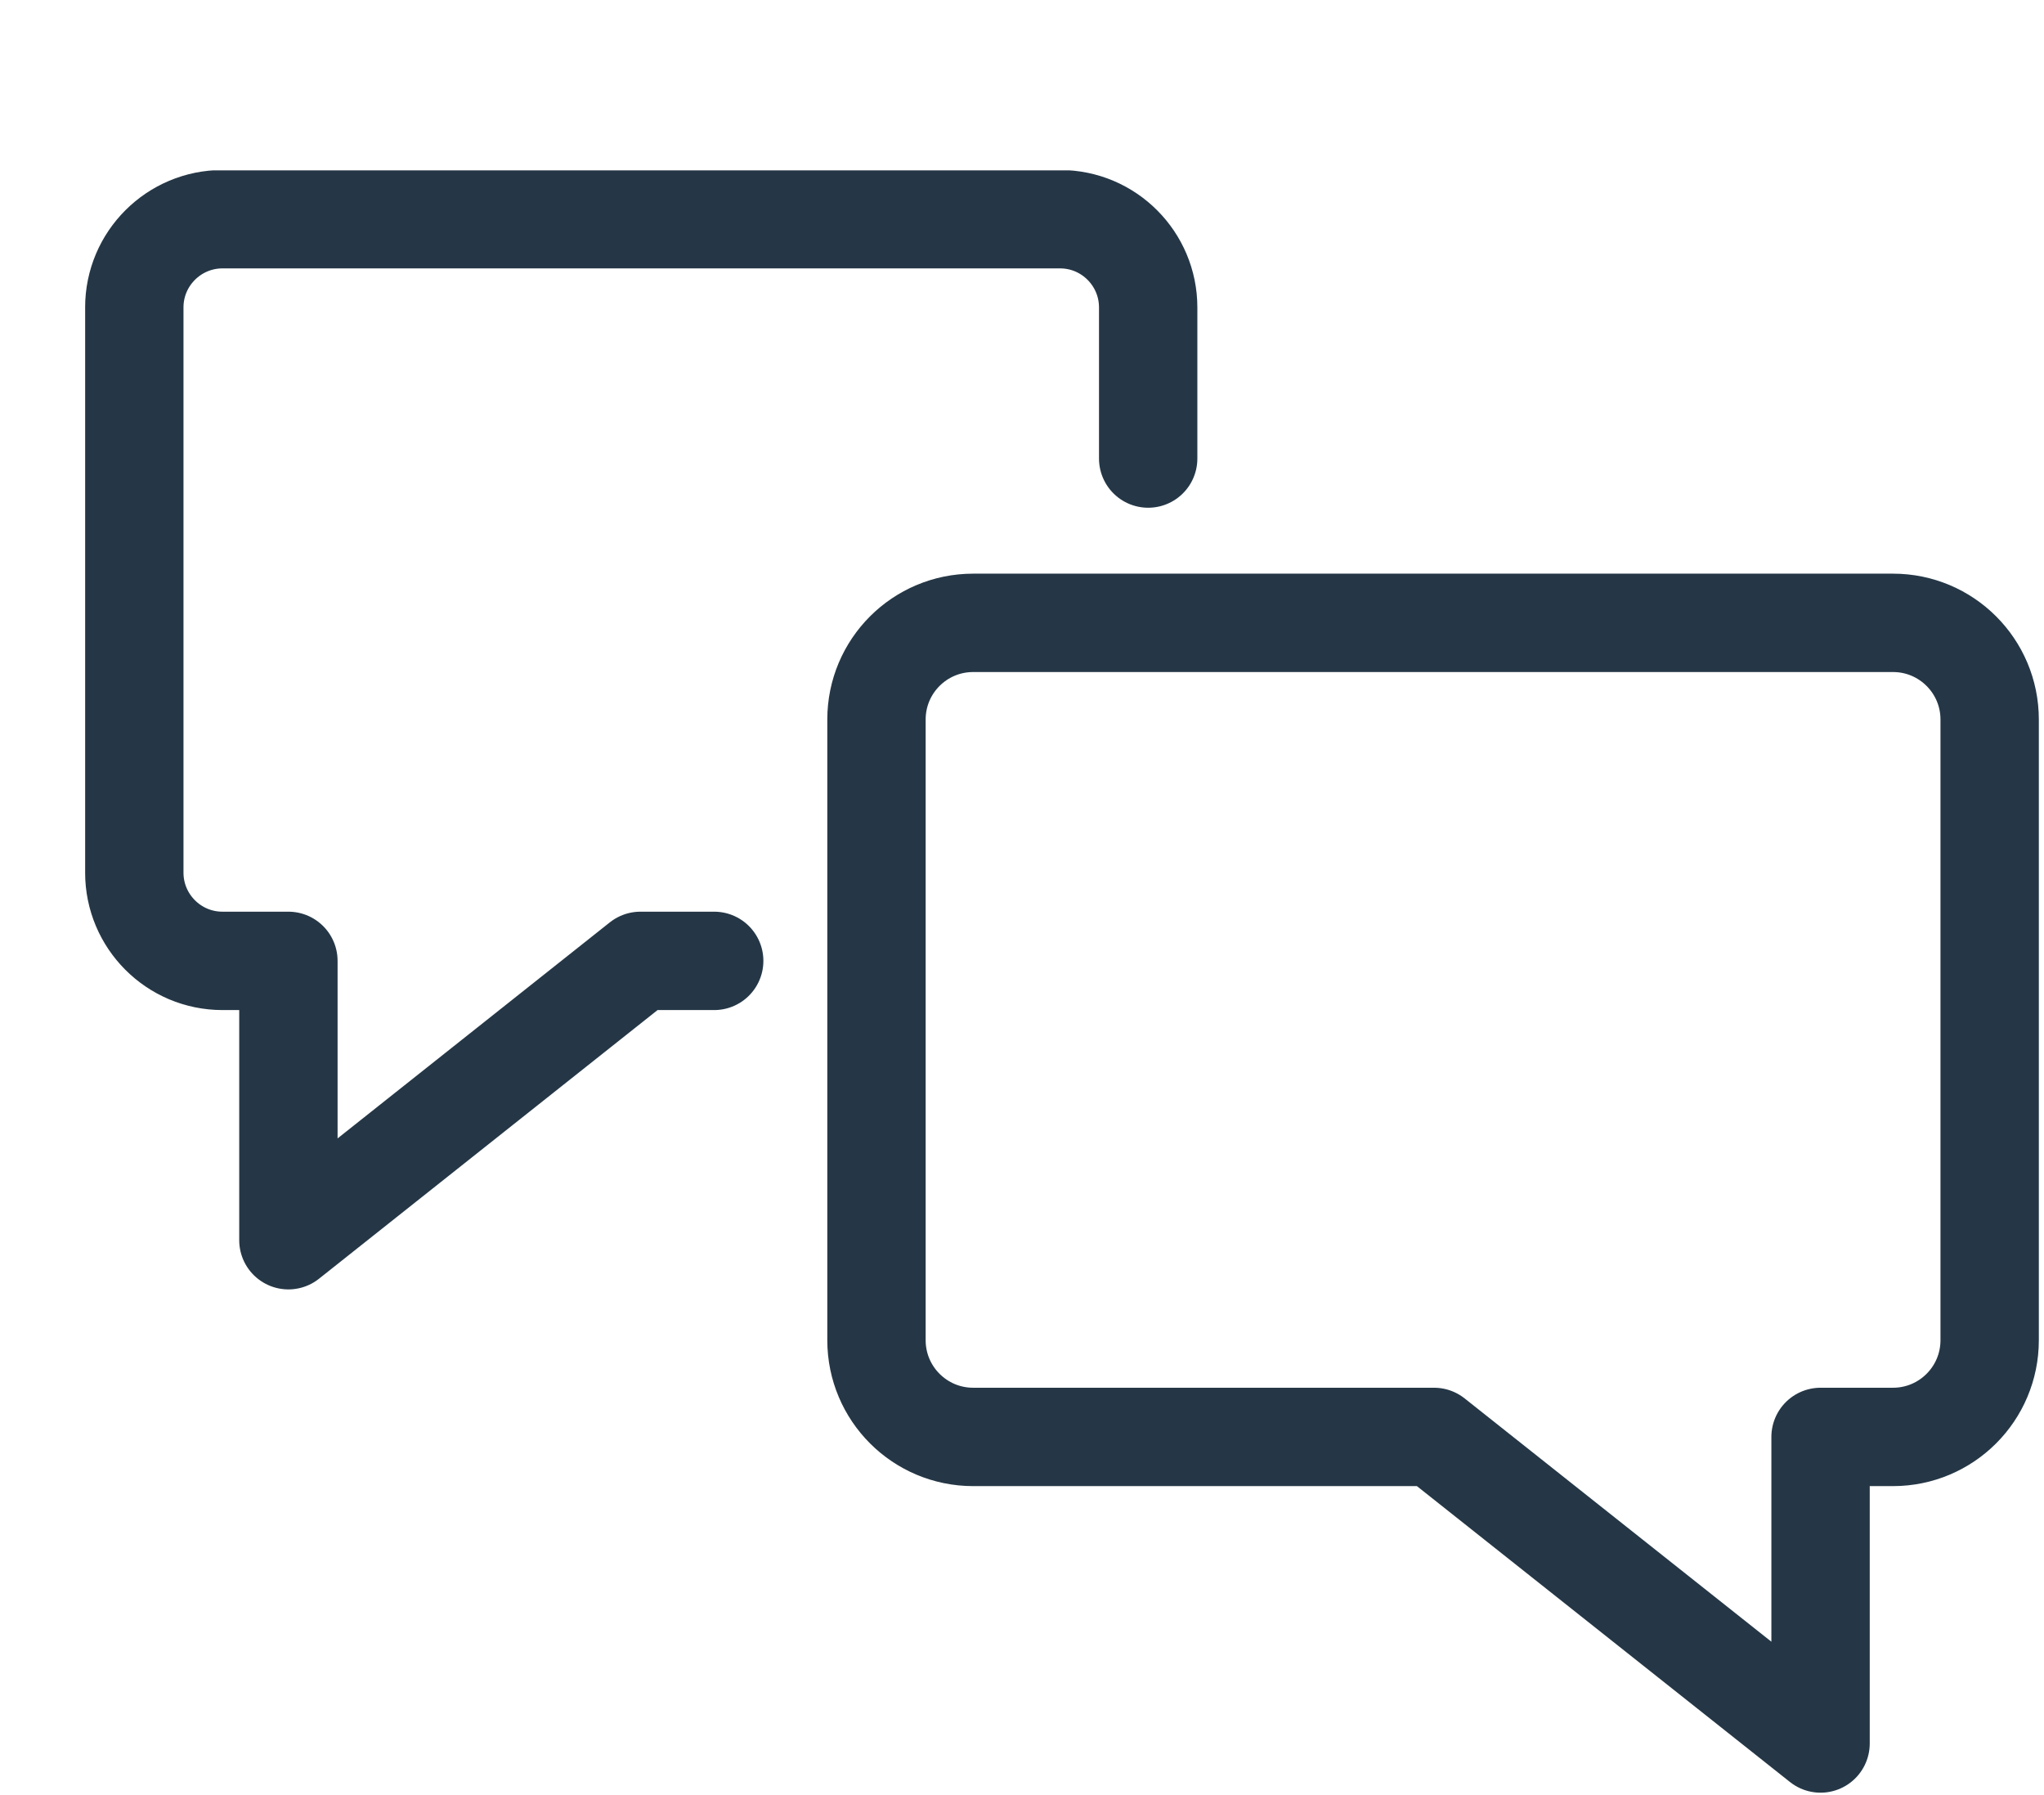 <?xml version="1.0" encoding="UTF-8"?> <svg xmlns="http://www.w3.org/2000/svg" width="41" height="36" viewBox="0 0 41 36" fill="none"><g clip-path="url(#clip0_3701_39060)"><path d="M28.759 28.817H19.521C18.449 28.817 17.581 27.949 17.581 26.877V14.43C17.581 13.358 18.449 12.491 19.521 12.491H37.971C39.042 12.491 39.91 13.358 39.91 14.43V26.877C39.91 27.949 39.042 28.817 37.971 28.817H36.518V34.965L28.765 28.817H28.759Z" stroke="#253746" stroke-width="1.973" stroke-linecap="round" stroke-linejoin="round"></path><path d="M23.031 9.196V6.165C23.031 5.192 22.242 4.396 21.263 4.396H4.463C3.49 4.396 2.694 5.186 2.694 6.165V17.501C2.694 18.474 3.483 19.27 4.463 19.27H5.785V24.872L12.846 19.27H14.326" stroke="#253746" stroke-width="1.973" stroke-linecap="round" stroke-linejoin="round"></path></g><defs><clipPath id="clip0_3701_39060"><rect width="39.182" height="32.534" fill="white" transform="translate(1.708 3.417)"></rect></clipPath></defs></svg> 